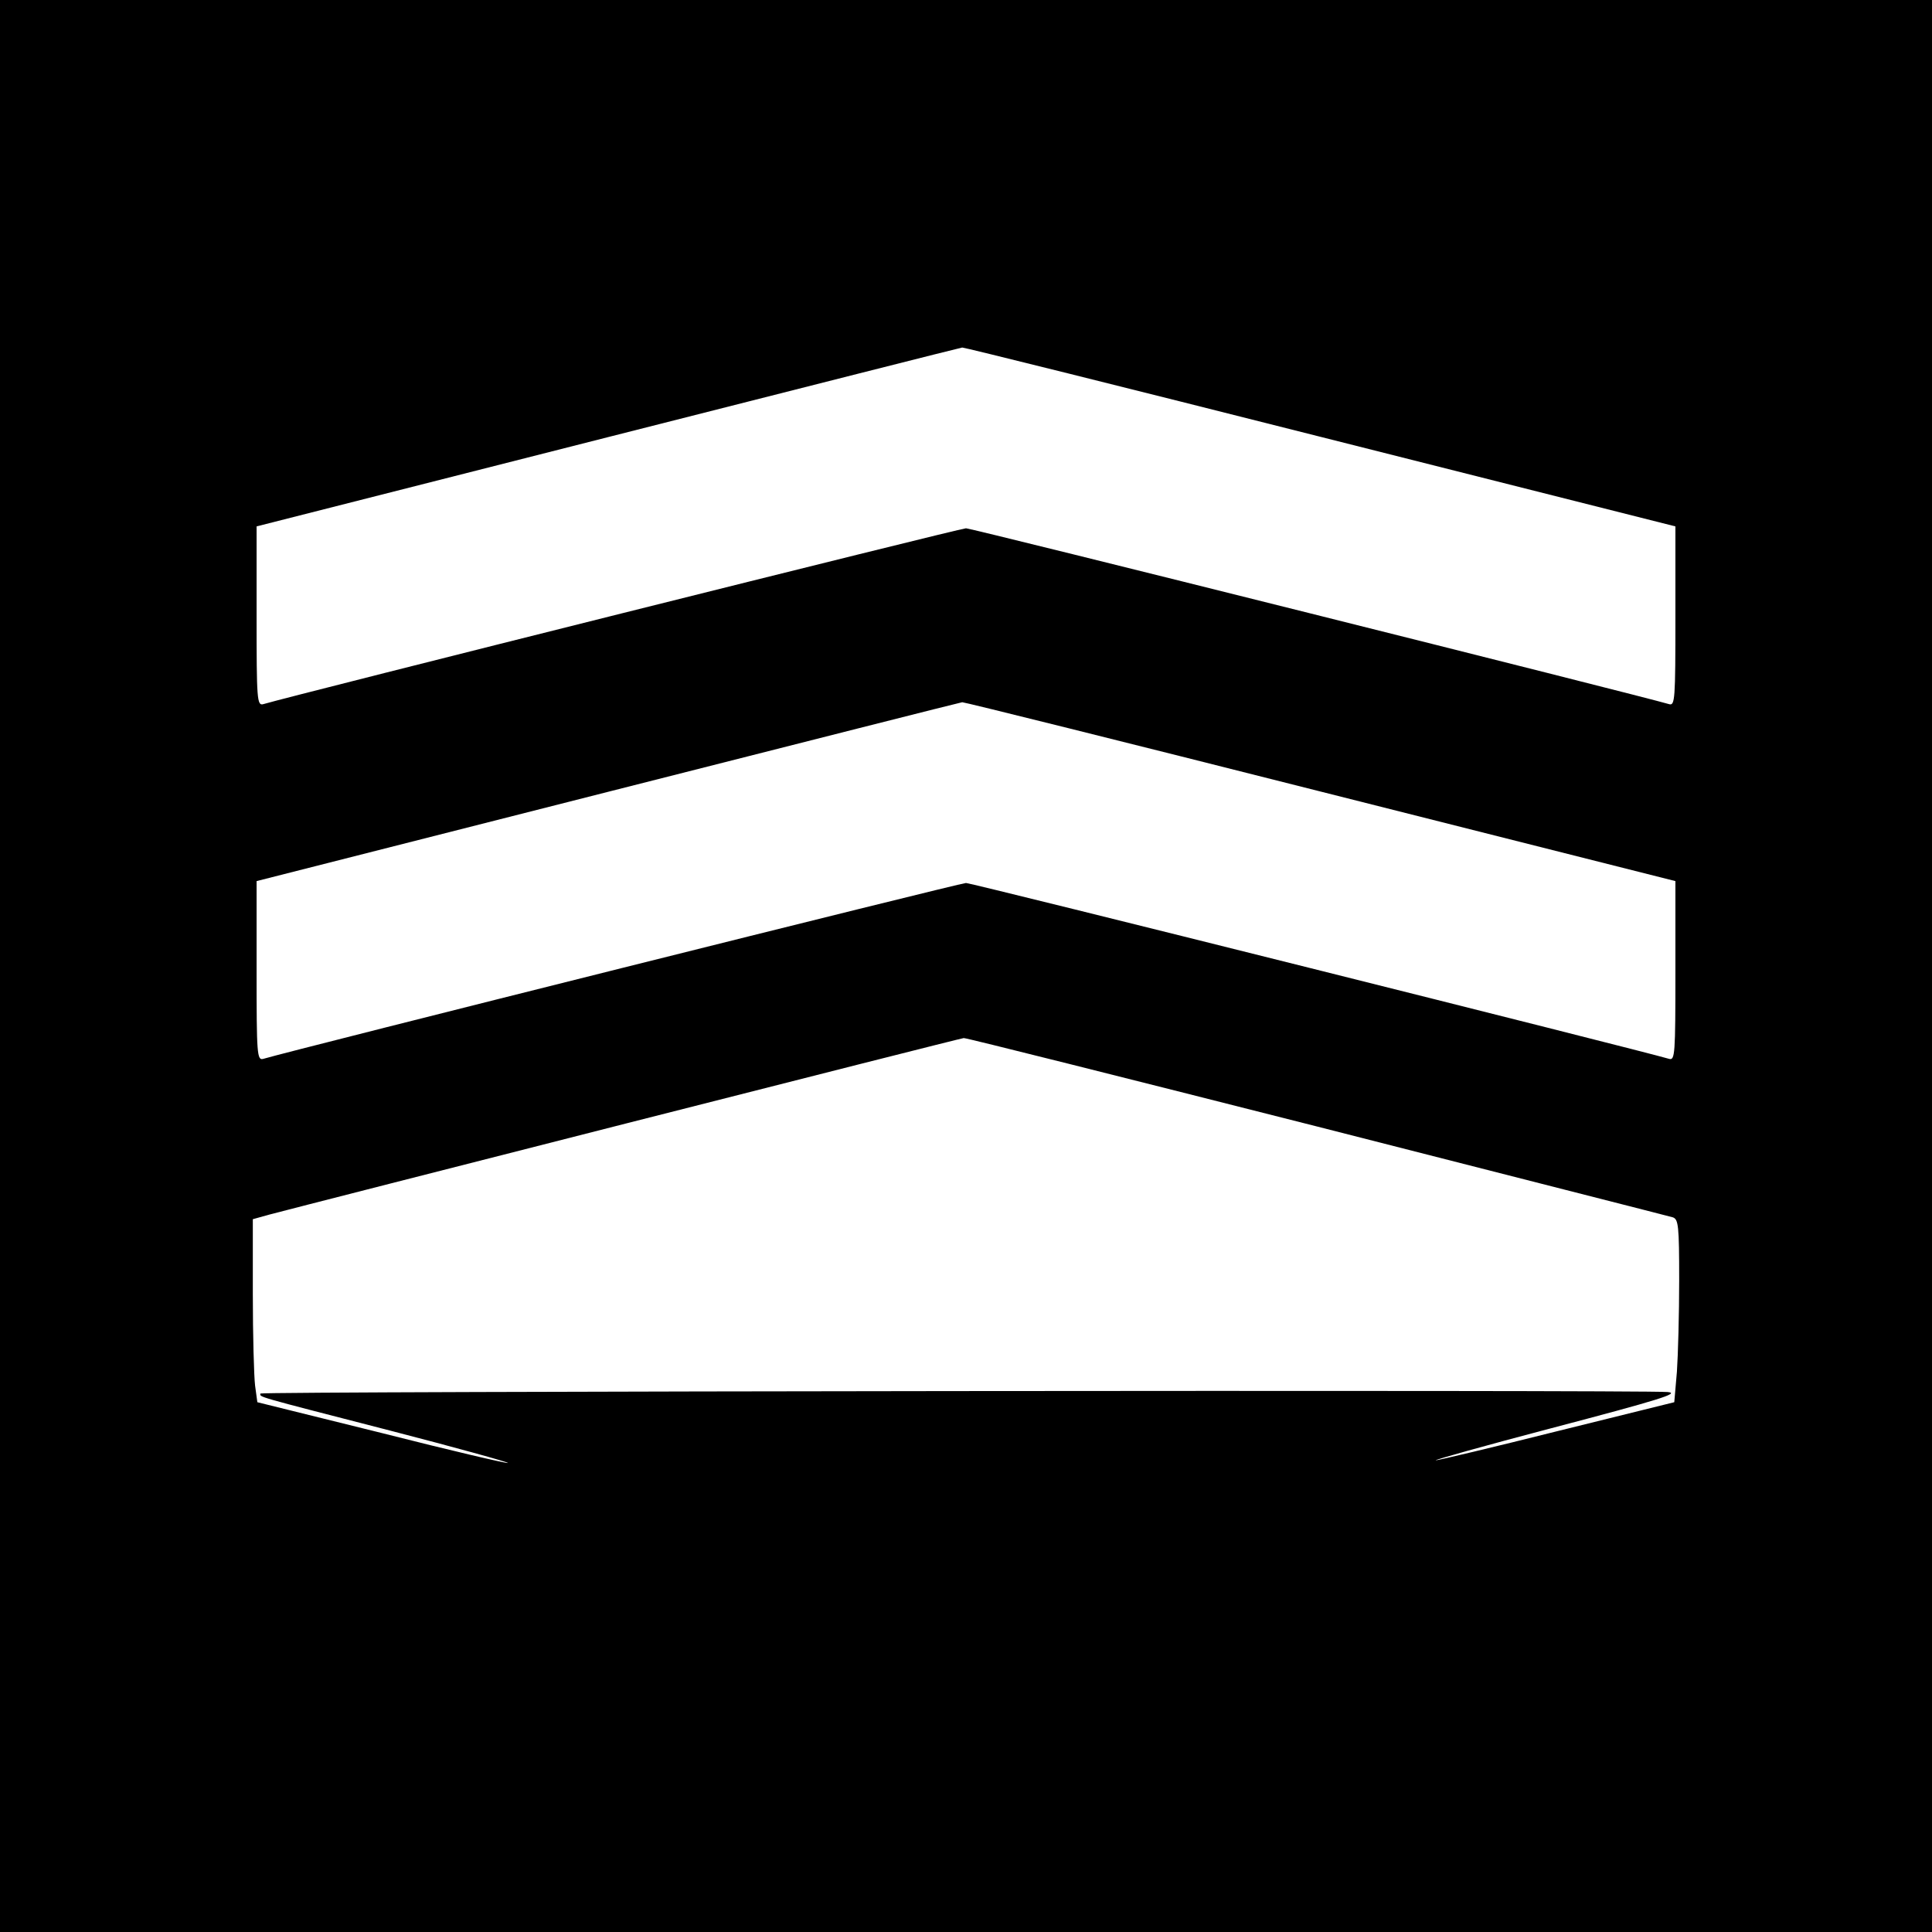 <?xml version="1.0" standalone="no"?>
<!DOCTYPE svg PUBLIC "-//W3C//DTD SVG 20010904//EN"
 "http://www.w3.org/TR/2001/REC-SVG-20010904/DTD/svg10.dtd">
<svg version="1.0" xmlns="http://www.w3.org/2000/svg"
 width="512pt" height="512pt" viewBox="0 0 512 512"
 preserveAspectRatio="xMidYMid meet">
<g transform="translate(0,512) scale(0.1,-0.1)"
fill="#000000" stroke="none">
<path d="M0 2560 l0 -2560 2560 0 2560 0 0 2560 0 2560 -2560 0 -2560 0 0
-2560z m3497 1403 l943 -238 0 -238 c0 -222 -1 -238 -17 -233 -78 23 -1848
466 -1863 466 -15 0 -1785 -443 -1862 -466 -17 -5 -18 11 -18 233 l0 238 933
237 c512 130 934 237 937 237 3 1 429 -105 947 -236z m0 -940 l943 -238 0
-238 c0 -222 -1 -238 -17 -233 -78 23 -1848 466 -1863 466 -15 0 -1785 -443
-1862 -466 -17 -5 -18 11 -18 233 l0 238 933 237 c512 130 934 237 937 237 3
1 429 -105 947 -236z m-8 -888 c509 -130 934 -238 944 -241 15 -5 17 -22 17
-167 0 -89 -3 -198 -6 -242 l-7 -81 -311 -77 c-171 -43 -315 -77 -321 -77 -5
1 131 39 302 84 293 77 347 94 312 97 -71 6 -3729 2 -3729 -4 0 -10 -22 -4
343 -98 174 -45 315 -84 313 -86 -2 -2 -152 33 -333 79 l-331 82 -6 44 c-3 25
-6 134 -6 243 l0 198 43 12 c90 24 1833 468 1841 468 5 1 426 -105 935 -234z"/>
</g>
</svg>

